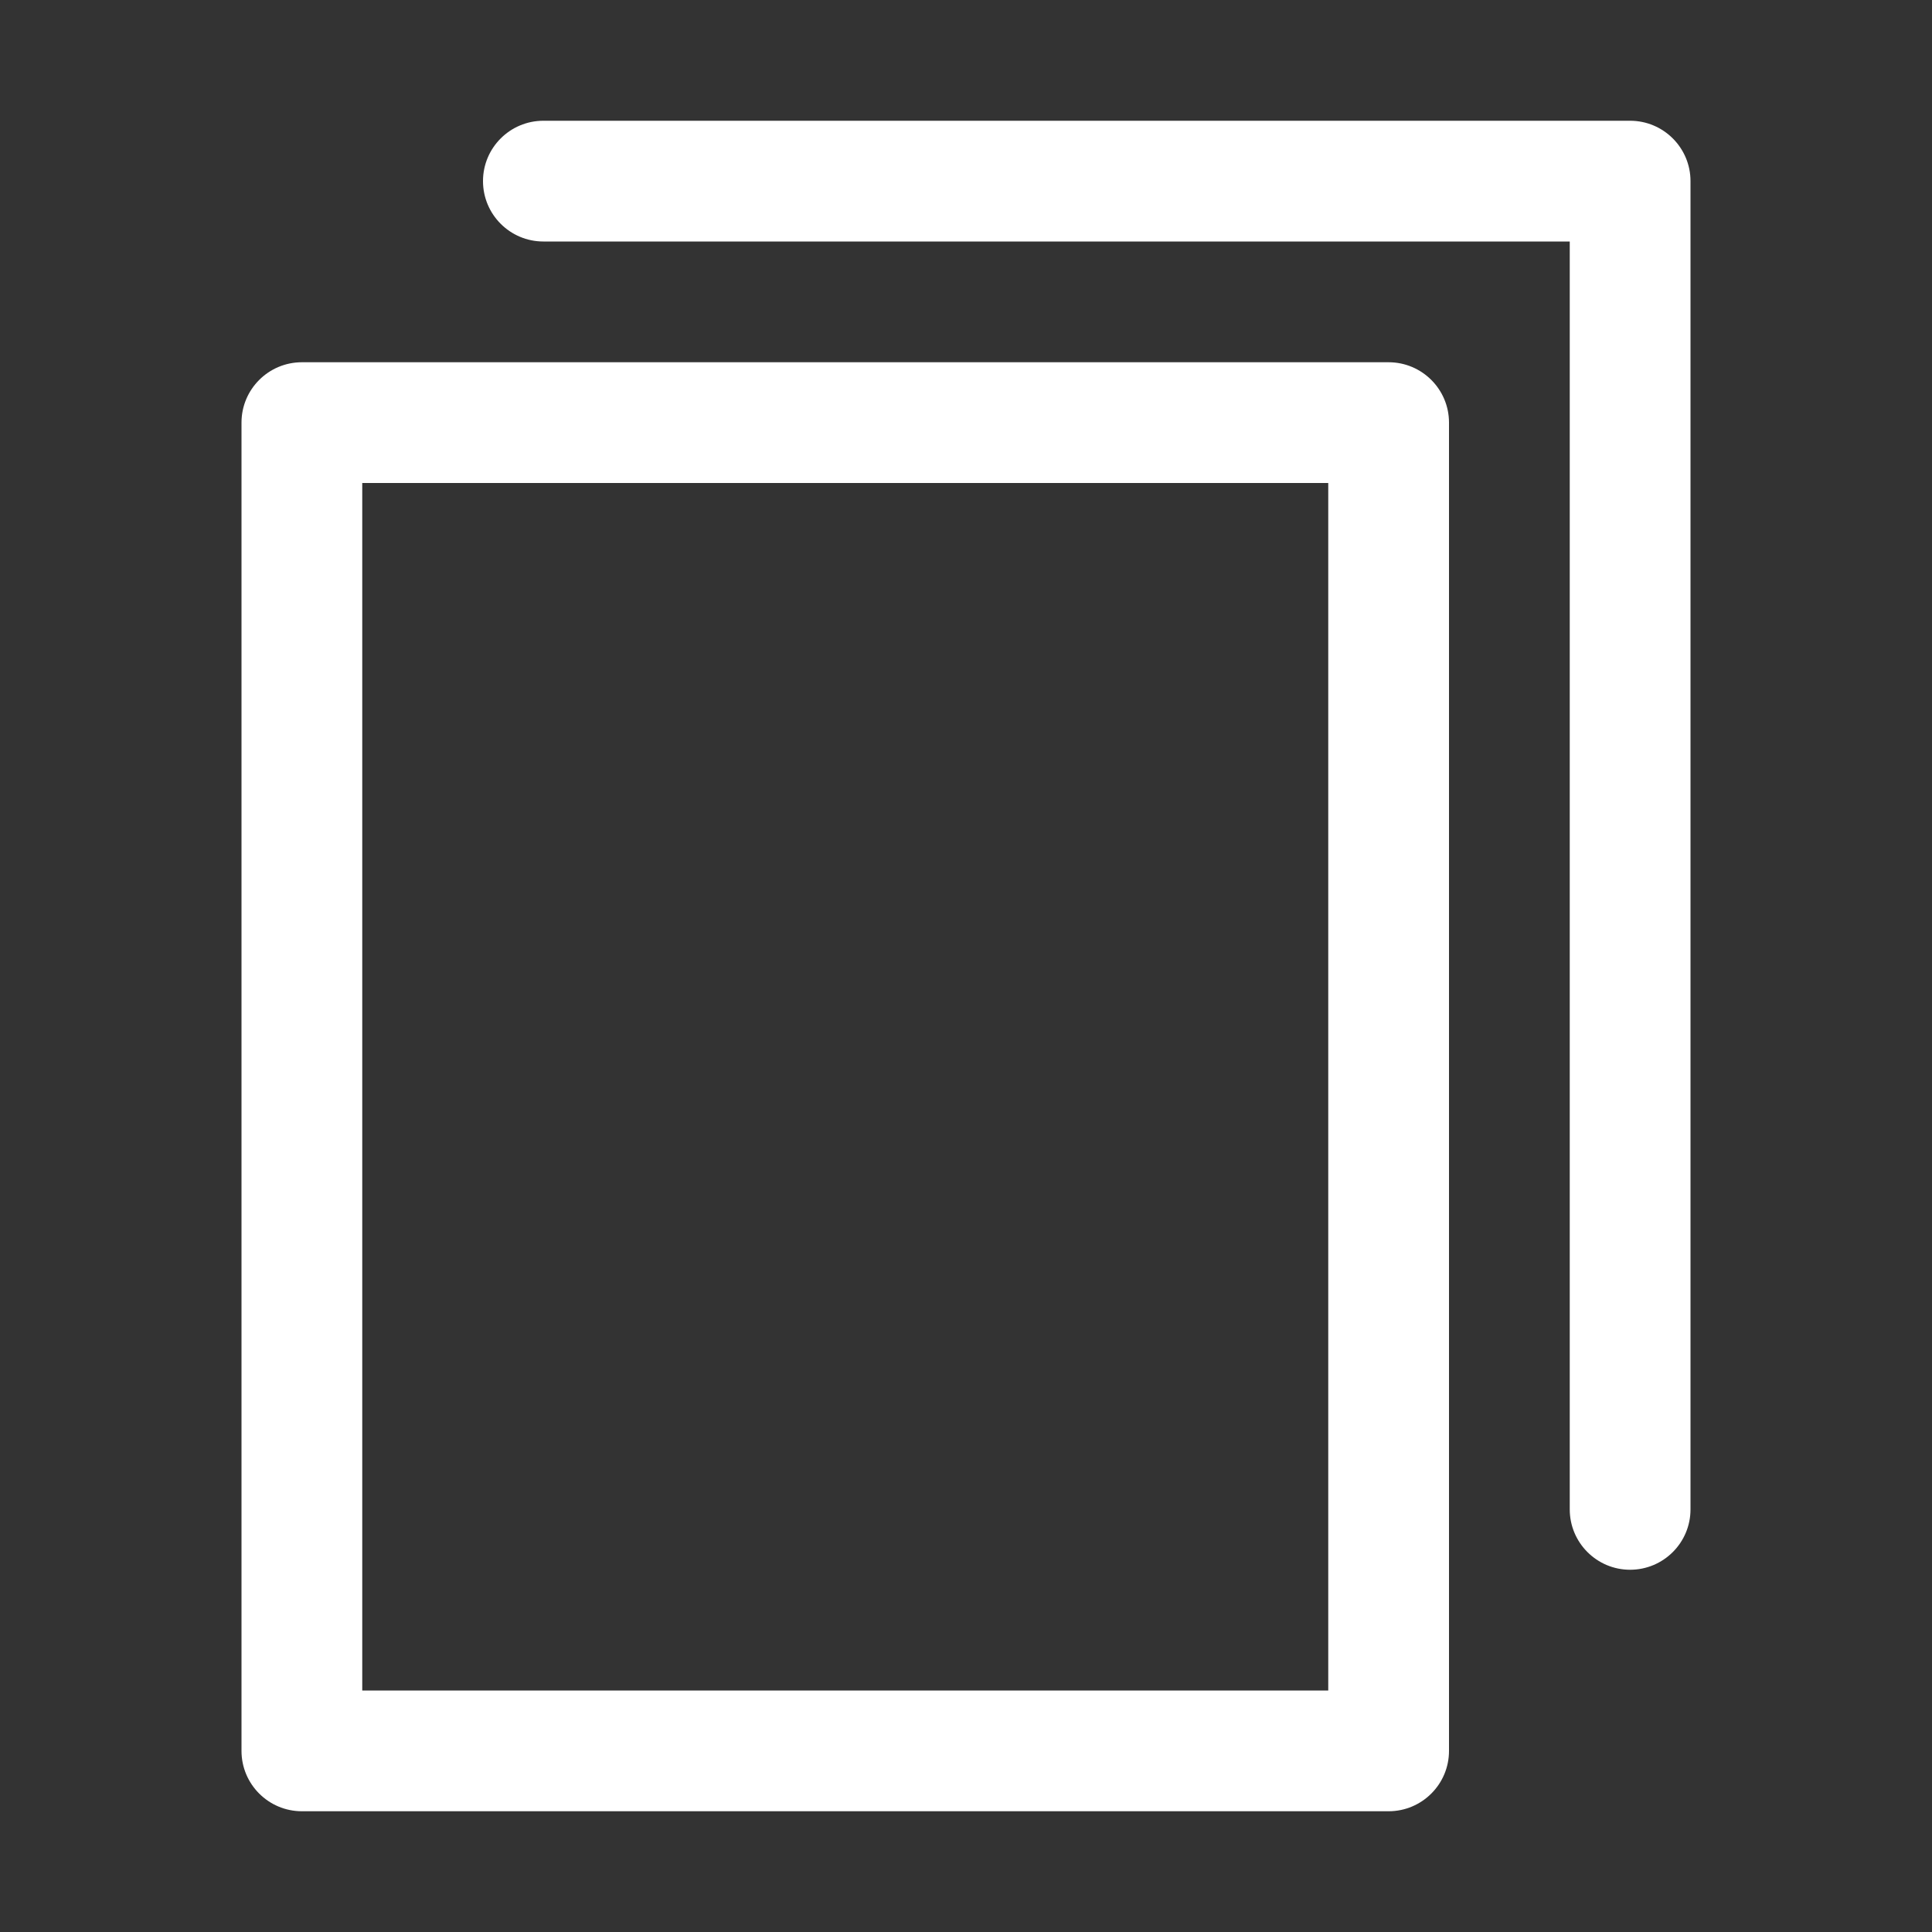 <svg width="30" height="30" viewBox="0 0 30 30" fill="none" xmlns="http://www.w3.org/2000/svg">
<rect x="0" y="0" width="30" height="30" fill="#333333" stroke="none"/>
<g clip-path="url(#clip0)">
<path d="M21.562 28.125H4.688C4.17 28.125 3.75 27.705 3.75 27.188V6.562C3.75 6.045 4.17 5.625 4.688 5.625H21.562C22.08 5.625 22.5 6.045 22.5 6.562V27.188C22.5 27.705 22.08 28.125 21.562 28.125ZM5.625 26.25H20.625V7.5H5.625V26.25Z" fill="white"/>
<path d="M25.312 24.375C24.795 24.375 24.375 23.955 24.375 23.438V3.75H8.438C7.92 3.75 7.5 3.33 7.5 2.812C7.5 2.295 7.92 1.875 8.438 1.875H25.312C25.83 1.875 26.25 2.295 26.25 2.812V23.438C26.25 23.955 25.83 24.375 25.312 24.375Z" fill="white"/>
</g>
<defs>
<clipPath id="clip0">
<rect width="30" height="30" fill="white"/>
</clipPath>
</defs>
</svg>
